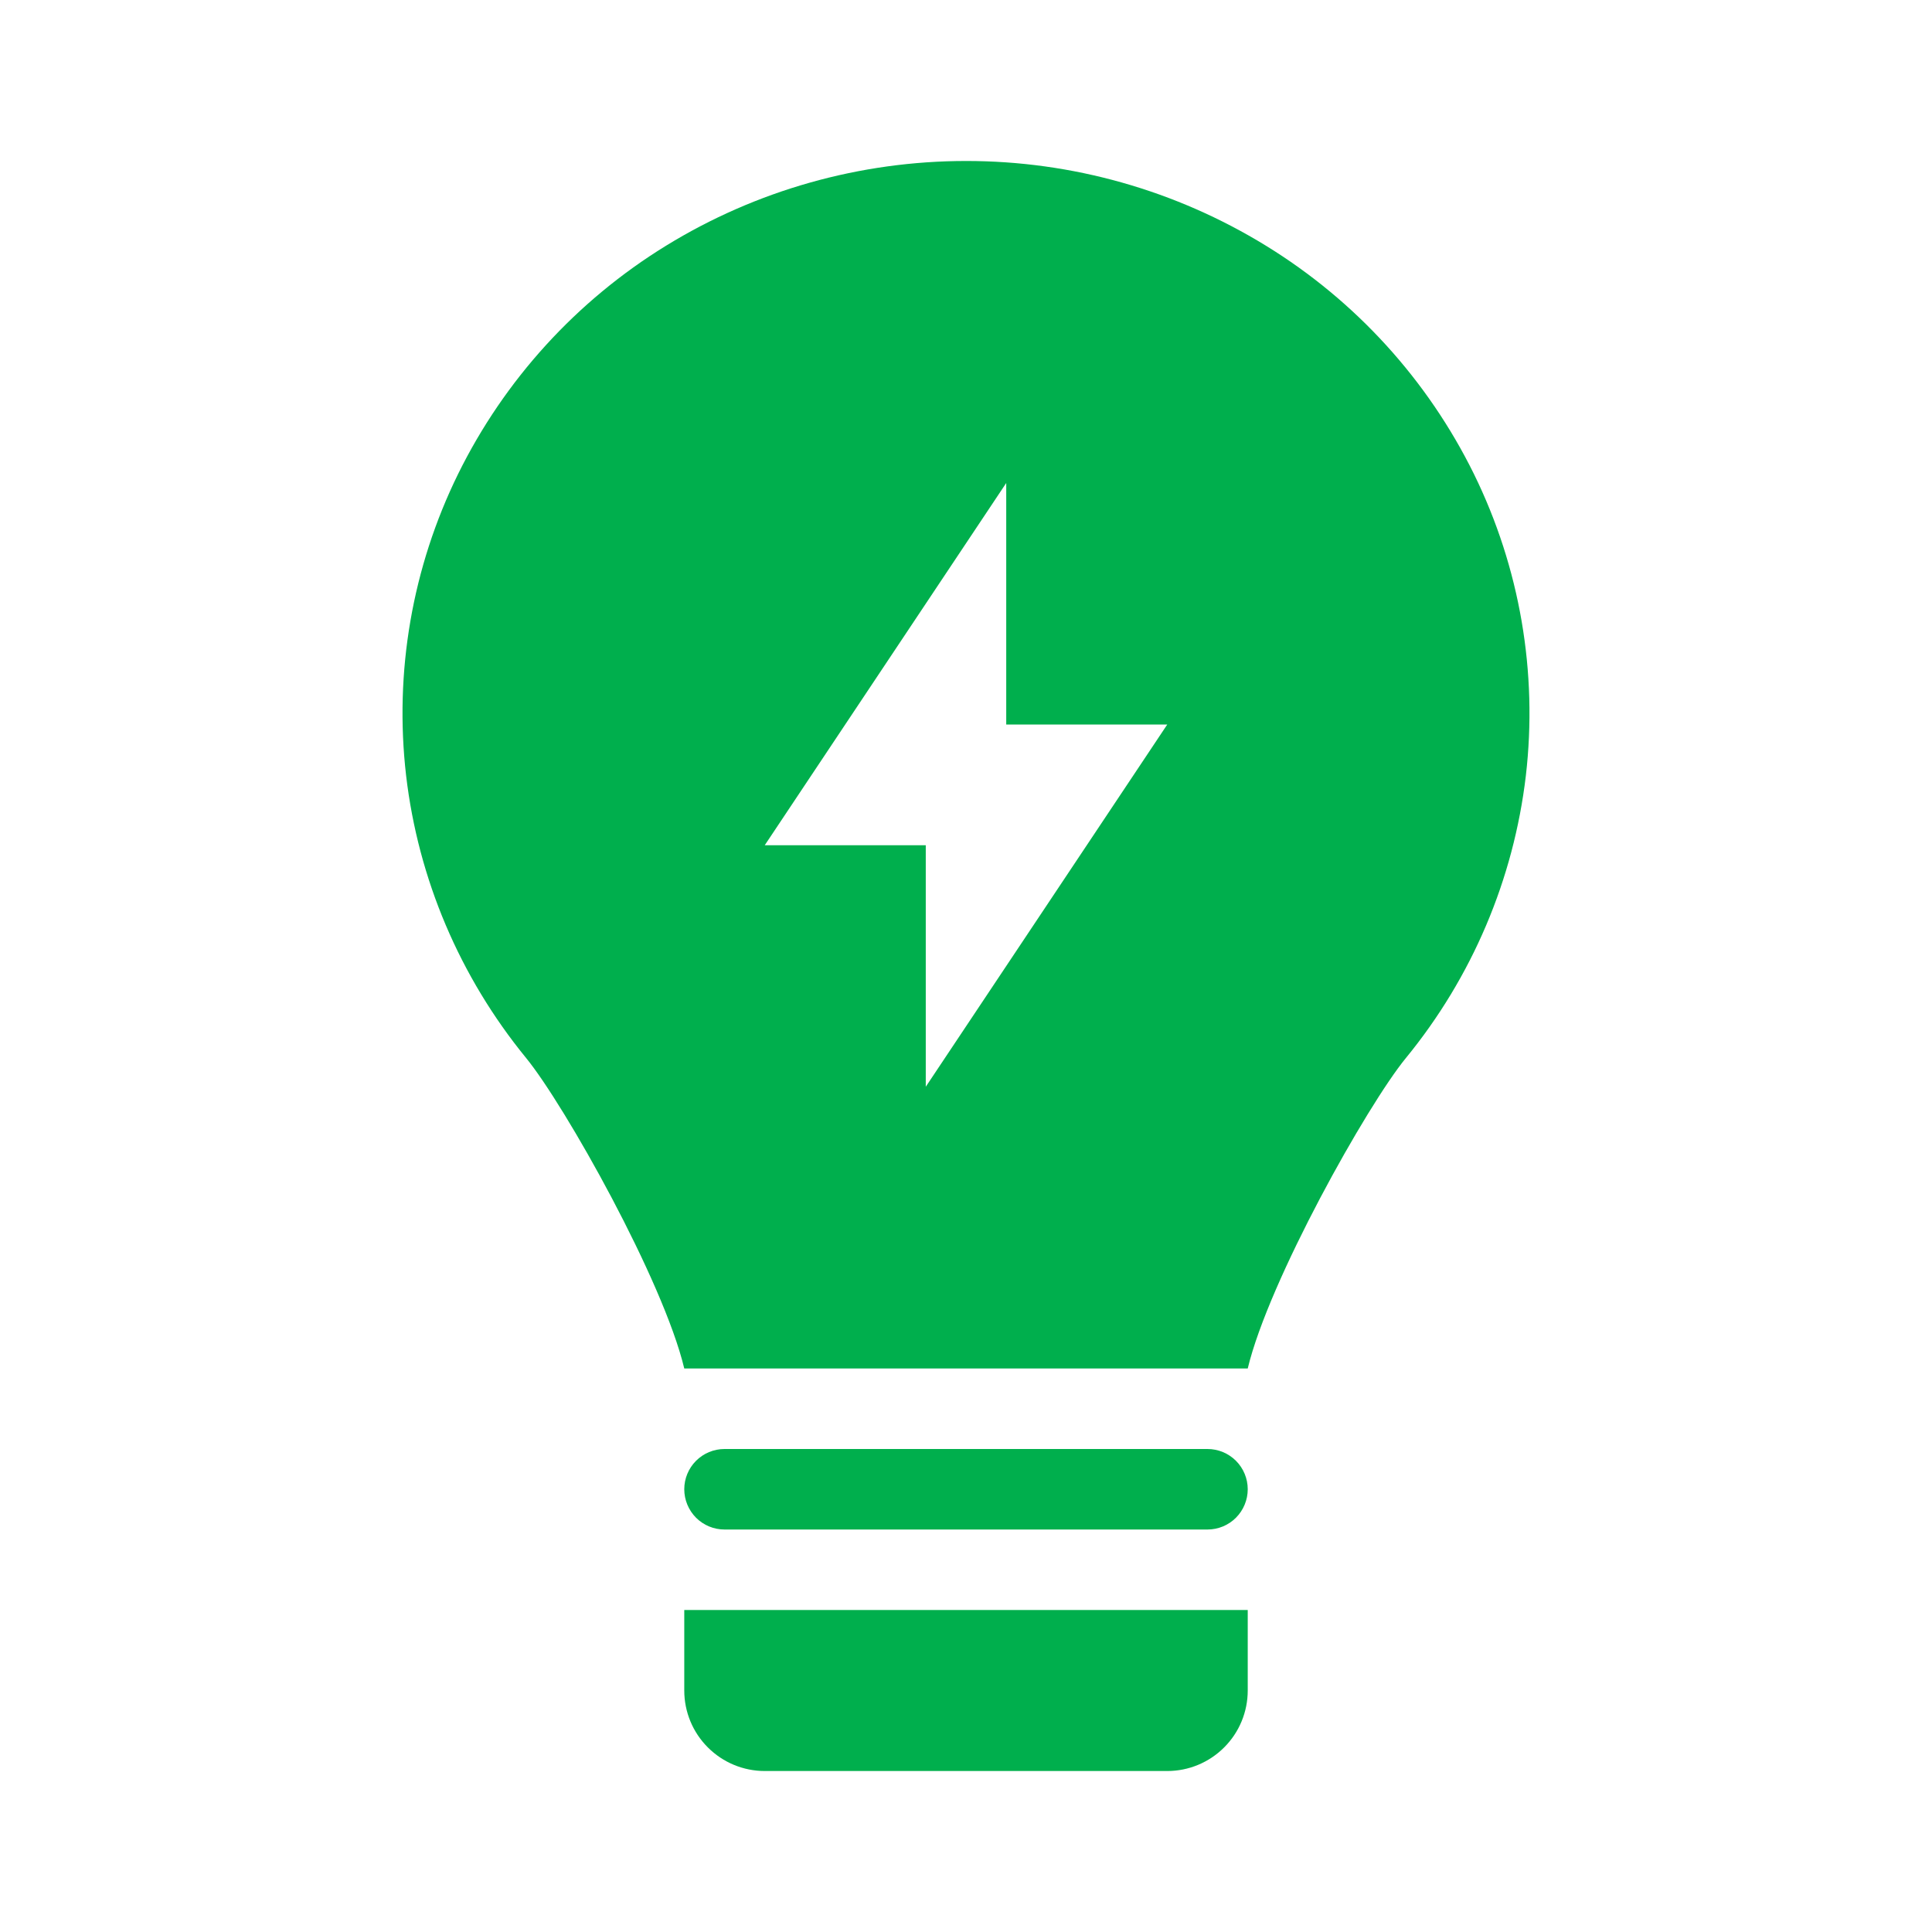 <svg width="40" height="40" viewBox="0 0 40 40" fill="none" xmlns="http://www.w3.org/2000/svg">
<path fill-rule="evenodd" clip-rule="evenodd" d="M10.892 21.904C11.693 22.884 13.733 26.515 14.167 28.333H25.833C26.267 26.517 28.304 22.886 29.106 21.907C30.476 20.235 31.338 18.207 31.591 16.061C31.84 13.919 31.467 11.751 30.517 9.815C29.557 7.865 28.065 6.227 26.213 5.089C24.345 3.94 22.195 3.332 20.002 3.333C17.804 3.333 15.651 3.942 13.79 5.087C11.938 6.225 10.445 7.863 9.485 9.812C8.534 11.747 8.16 13.915 8.408 16.057C8.658 18.196 9.518 20.223 10.892 21.904ZM20.833 10L15.833 17.5H19.167V22.5L24.167 15H20.833V10Z" fill="#00AF4D"/>
<path d="M14.167 30.833C14.167 30.612 14.255 30.4 14.411 30.244C14.567 30.088 14.779 30 15 30H25C25.221 30 25.433 30.088 25.589 30.244C25.745 30.4 25.833 30.612 25.833 30.833C25.833 31.054 25.745 31.266 25.589 31.423C25.433 31.579 25.221 31.667 25 31.667H15C14.779 31.667 14.567 31.579 14.411 31.423C14.255 31.266 14.167 31.054 14.167 30.833Z" fill="#00AF4D"/>
<path d="M25.833 33.333H14.167V35C14.167 35.442 14.342 35.866 14.655 36.178C14.967 36.491 15.391 36.667 15.833 36.667H24.167C24.609 36.667 25.033 36.491 25.345 36.178C25.658 35.866 25.833 35.442 25.833 35V33.333Z" fill="#00AF4D"/>
</svg>
